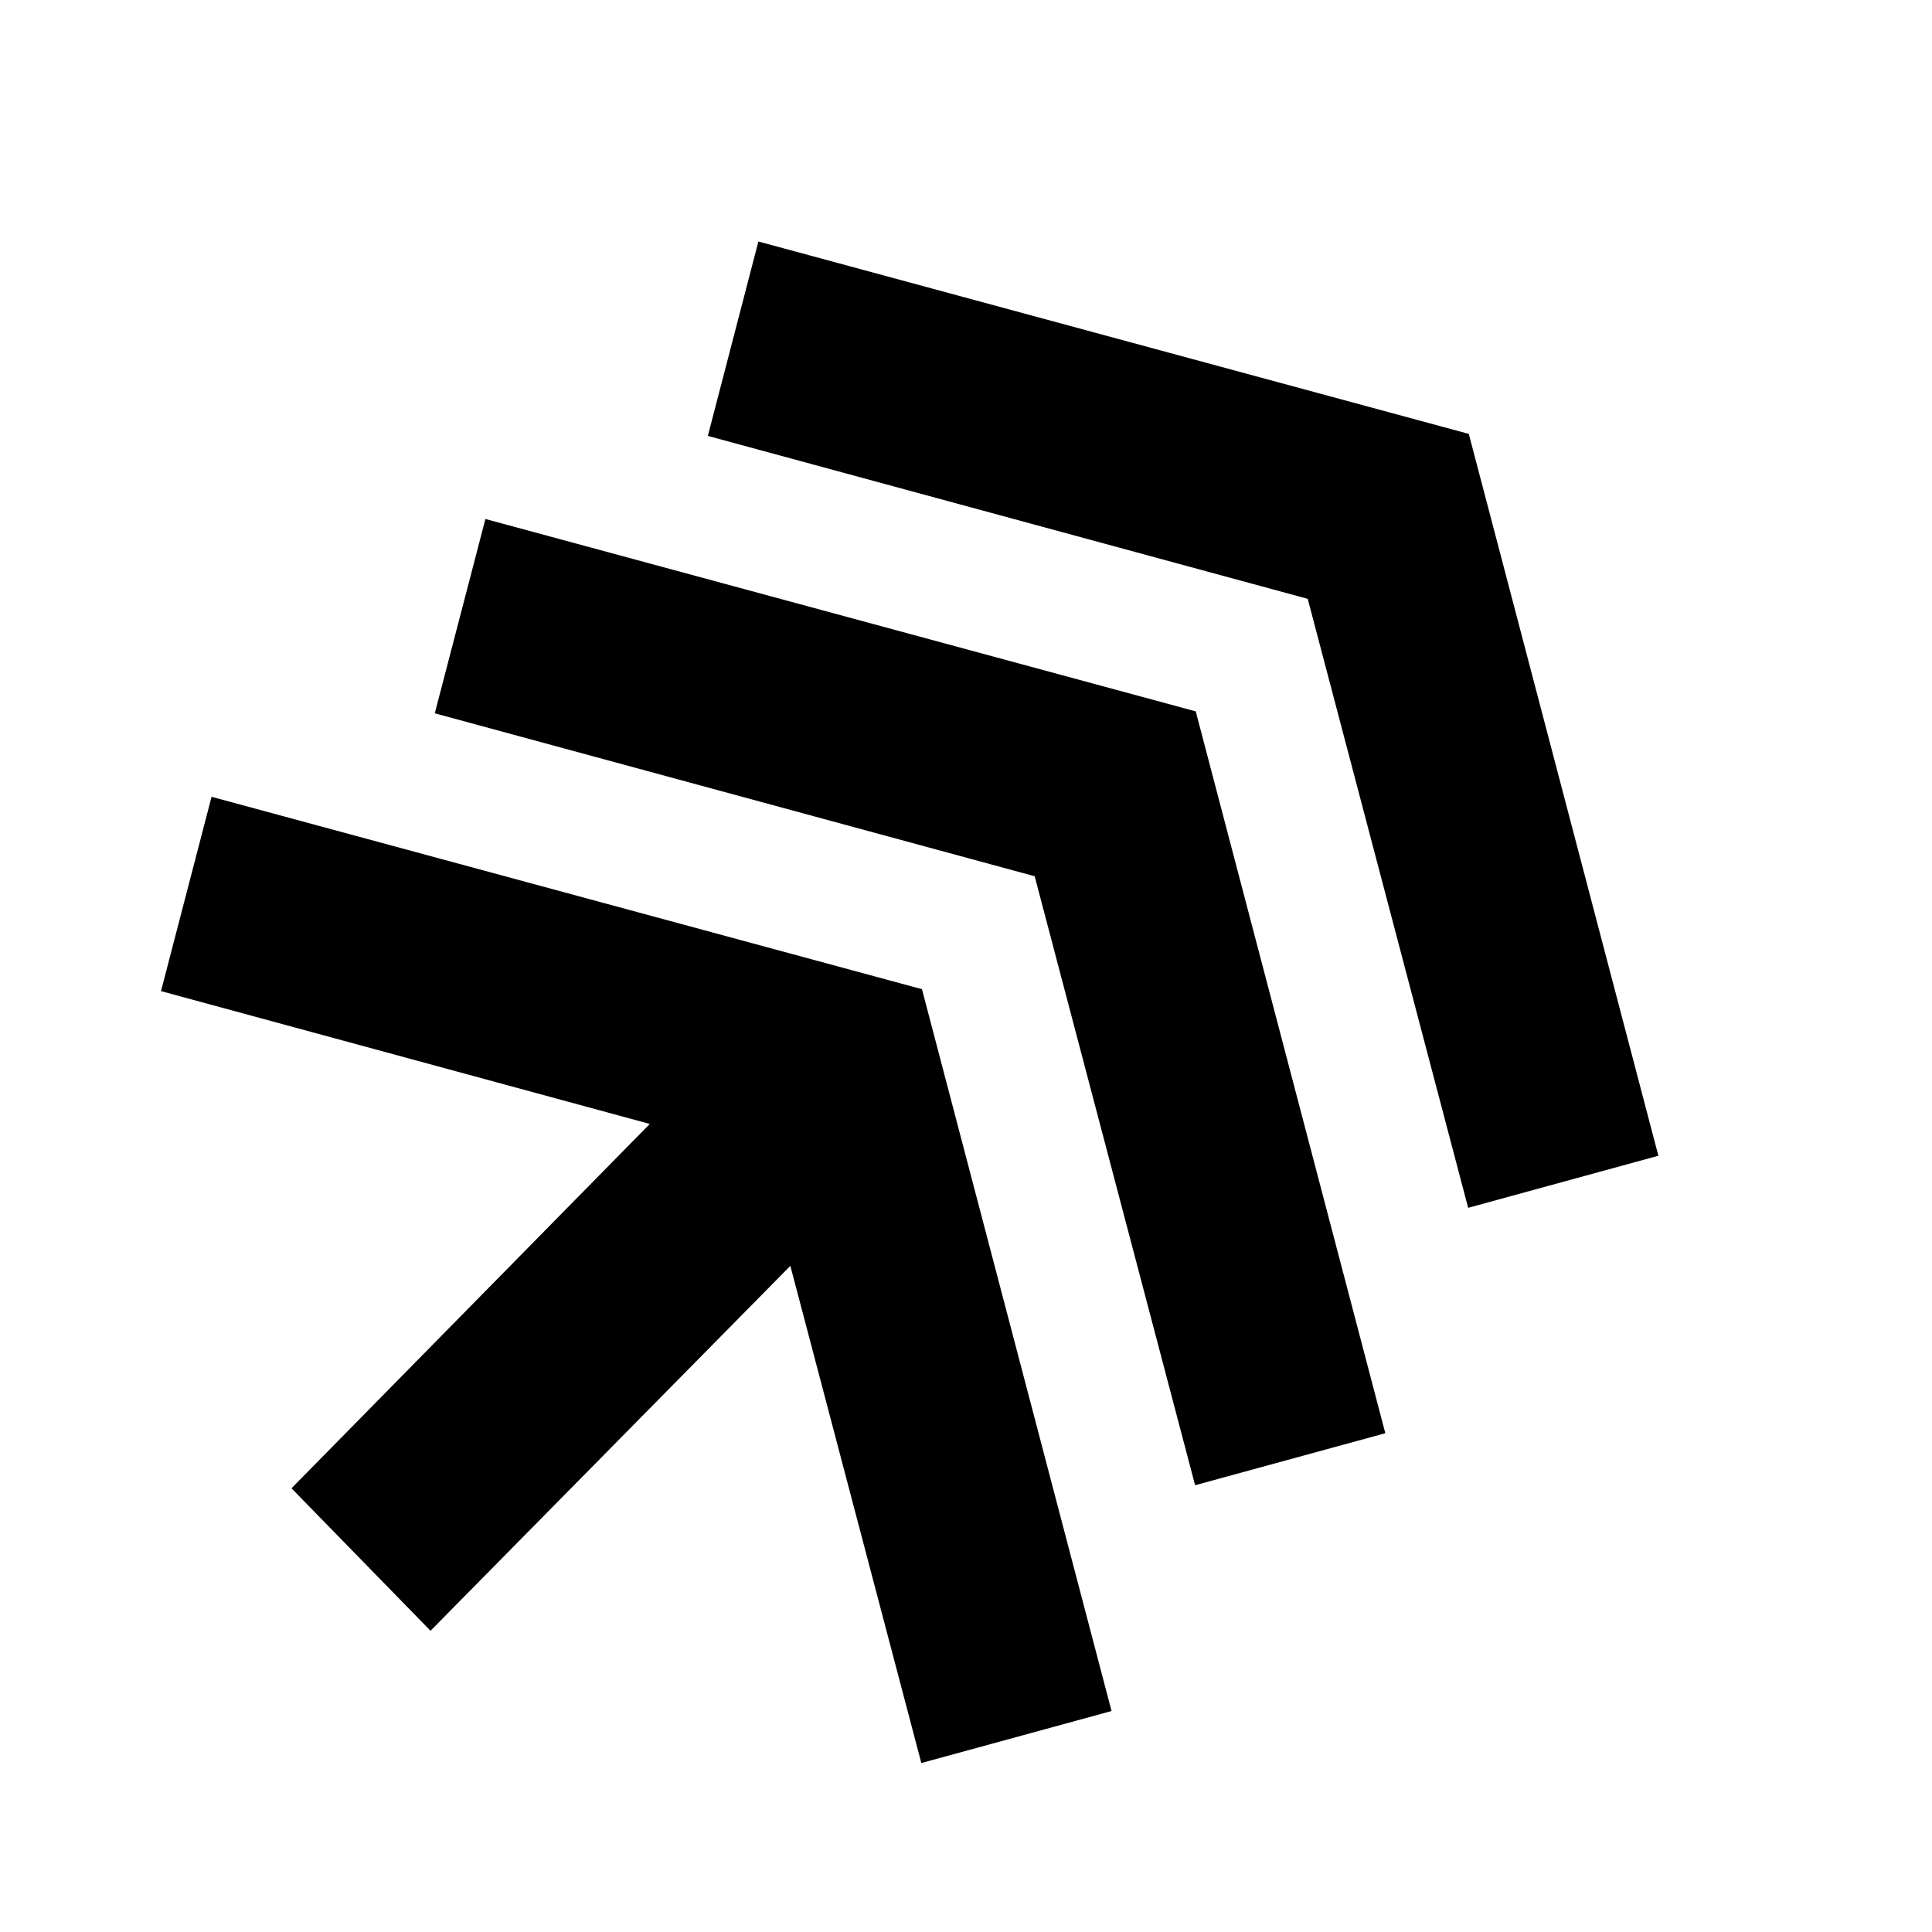 <svg xmlns="http://www.w3.org/2000/svg" width="24" height="24" viewBox="0 0 24 24"><g fill="color(display-p3 0.953 0.306 0.247)" fill-rule="evenodd" transform="translate(2 3)"><polygon fill-rule="nonzero" points="3.348 17.258 7.818 12.725 9.445 18.901 11.808 18.255 9.453 9.288 .628 6.898 0 9.312 6.072 10.962 1.621 15.488"/><polygon fill-rule="nonzero" points="16.238 12.004 18.601 11.357 16.246 2.39 7.421 0 6.793 2.415 14.245 4.439"/><polygon fill-rule="nonzero" points="12.846 15.45 15.209 14.804 12.854 5.837 4.03 3.447 3.401 5.861 10.853 7.885"/></g></svg>